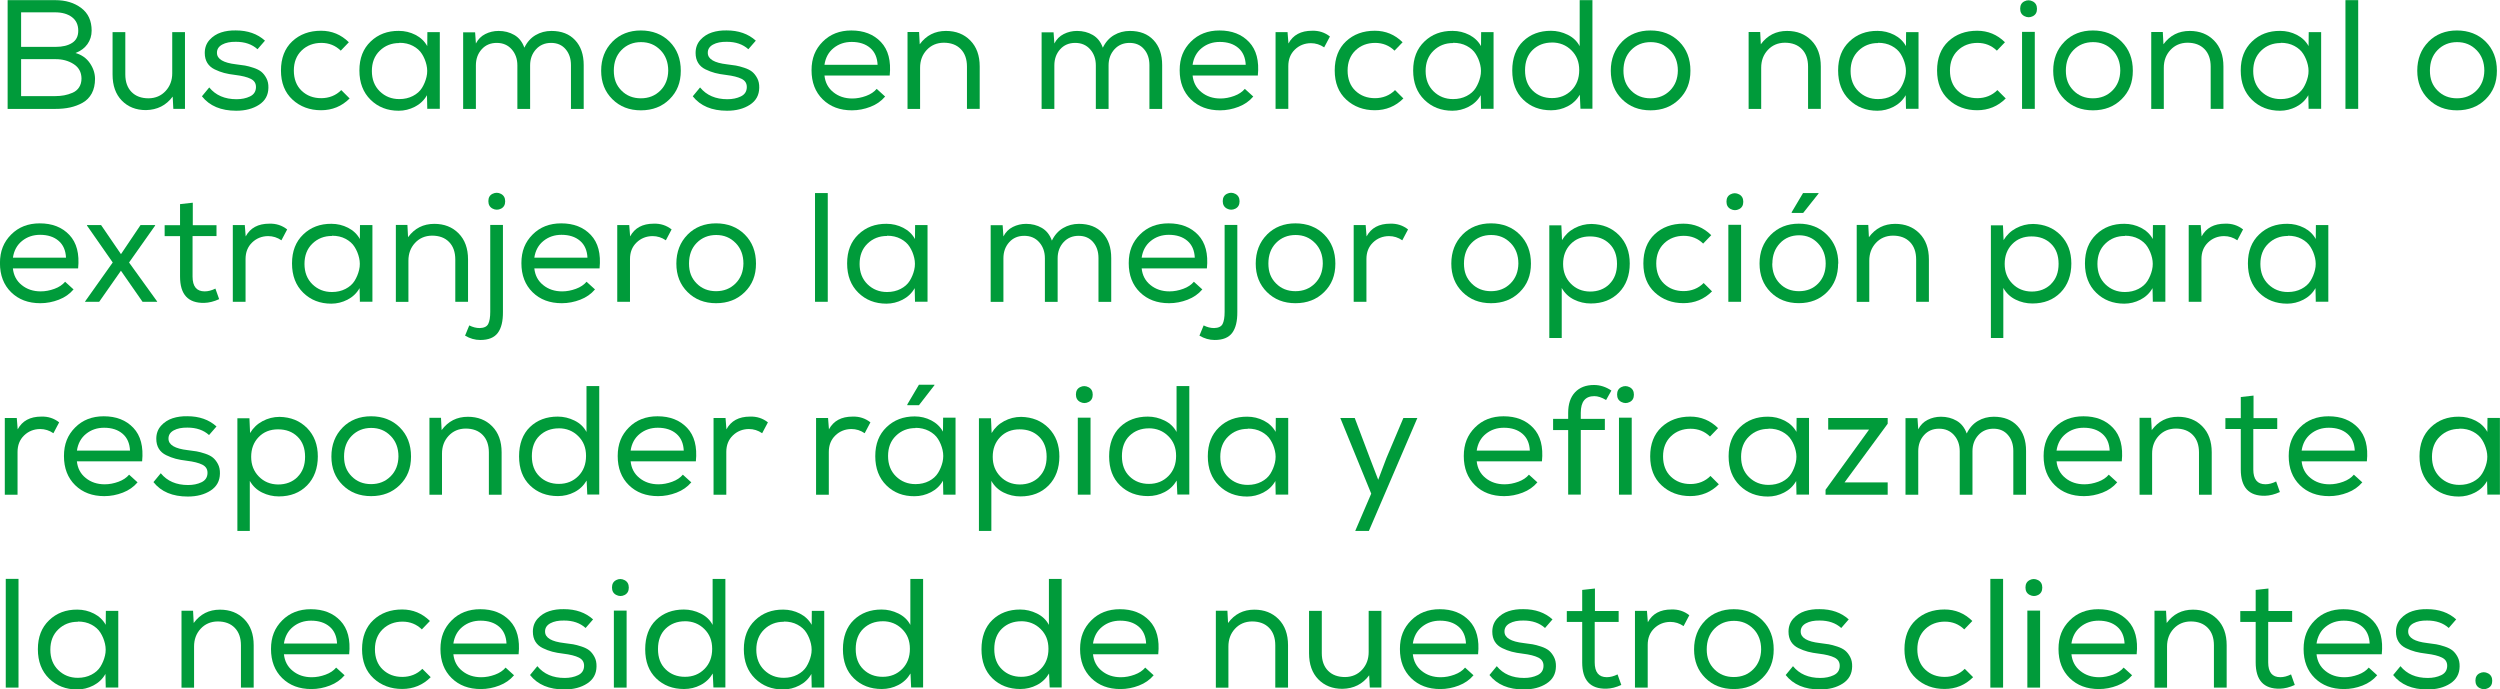 <?xml version="1.0" encoding="UTF-8"?>
<svg id="Capa_2" data-name="Capa 2" xmlns="http://www.w3.org/2000/svg" viewBox="0 0 547.23 150.92">
  <defs>
    <style>
      .cls-1 {
        fill: #009b3a;
        stroke-width: 0px;
      }
    </style>
  </defs>
  <g id="Capa_1-2" data-name="Capa 1">
    <g>
      <path class="cls-1" d="m12.07.03c2.29,0,4.19.57,5.71,1.72,1.52,1.14,2.28,2.79,2.28,4.95,0,1.11-.31,2.1-.92,2.96-.61.86-1.48,1.51-2.62,1.94,1.36.39,2.41,1.13,3.16,2.23.75,1.1,1.12,2.25,1.12,3.45s-.24,2.28-.71,3.16c-.48.88-1.14,1.56-1.99,2.04-.85.48-1.77.82-2.75,1.04-.99.22-2.08.32-3.28.32H1.67V.03h10.4Zm-7.45,10.23h7.58c1.5,0,2.69-.29,3.59-.87.9-.58,1.34-1.47,1.34-2.67,0-1.29-.46-2.28-1.39-2.98-.93-.69-2.15-1.04-3.67-1.04h-7.45v7.55Zm0,10.78h7.45c.7,0,1.36-.06,1.97-.17.61-.11,1.22-.3,1.83-.56s1.09-.66,1.44-1.19c.35-.53.53-1.18.53-1.95-.02-1.38-.6-2.43-1.73-3.15s-2.44-1.07-3.91-1.07h-7.58v8.09Z"/>
      <path class="cls-1" d="m37.94,23.83l-.14-2.69c-1.43,1.93-3.38,2.91-5.85,2.96-2.18,0-3.94-.7-5.29-2.09s-2.02-3.29-2.02-5.69V7.04h2.79v9.25c0,1.63.45,2.91,1.36,3.84s2.15,1.39,3.74,1.39c1.52-.02,2.76-.56,3.72-1.6.96-1.04,1.45-2.33,1.45-3.88V7.04h2.79v16.79h-2.58.03Z"/>
      <path class="cls-1" d="m56.37,10.78c-1.2-1.09-2.78-1.63-4.73-1.63-1.22-.02-2.23.18-3.01.61-.78.43-1.16,1.04-1.14,1.84.02,1.34,1.42,2.16,4.18,2.48.79.09,1.45.18,1.96.27.51.09,1.13.25,1.85.49.73.24,1.3.53,1.72.87.42.34.79.81,1.11,1.41s.46,1.3.44,2.09c-.02,1.61-.7,2.85-2.04,3.72-1.34.87-3,1.31-5,1.31-3.33,0-5.84-1.05-7.51-3.16l1.6-1.94c1.41,1.72,3.4,2.58,5.98,2.58,1.11,0,2.09-.2,2.94-.61s1.29-1.08,1.31-2.01c.02-.84-.36-1.45-1.14-1.84s-1.91-.67-3.38-.85c-.95-.11-1.77-.26-2.45-.44-.68-.18-1.37-.44-2.07-.78-.7-.34-1.24-.81-1.61-1.41s-.56-1.33-.56-2.19c0-1.13.35-2.08,1.05-2.86.7-.77,1.55-1.31,2.53-1.63s2.06-.46,3.21-.44c2.61,0,4.74.75,6.39,2.24l-1.6,1.84-.03.03Z"/>
      <path class="cls-1" d="m76.53,21.55c-1.72,1.72-3.81,2.58-6.26,2.58s-4.58-.78-6.25-2.33c-1.68-1.55-2.52-3.68-2.52-6.37s.83-4.85,2.48-6.39,3.75-2.31,6.29-2.31c2.36,0,4.39.84,6.09,2.52l-1.77,1.84c-1.16-1.13-2.57-1.7-4.25-1.7s-3.16.55-4.3,1.65-1.72,2.57-1.72,4.4.57,3.36,1.72,4.44c1.14,1.08,2.57,1.61,4.27,1.61s3.23-.59,4.39-1.77l1.87,1.87-.03-.03Z"/>
      <path class="cls-1" d="m93.53,23.9l-.07-3.06c-.63,1.11-1.52,1.95-2.65,2.53-1.13.58-2.31.87-3.54.87-2.47,0-4.52-.8-6.15-2.4s-2.45-3.73-2.45-6.41.82-4.77,2.46-6.34c1.64-1.58,3.7-2.35,6.17-2.33,1.29,0,2.5.29,3.64.87,1.13.58,1.99,1.4,2.58,2.46l.03-3.06h2.72v16.79h-2.69l-.07.07Zm-6.12-14.48c-1.7,0-3.13.56-4.28,1.68-1.16,1.12-1.73,2.6-1.73,4.44s.58,3.32,1.73,4.45c1.16,1.13,2.58,1.7,4.28,1.7,1.11,0,2.1-.23,2.97-.68.87-.45,1.54-1.04,1.99-1.77.45-.73.78-1.52.99-2.4s.2-1.75,0-2.62-.53-1.67-.99-2.4c-.45-.73-1.11-1.31-1.97-1.77s-1.85-.68-2.96-.68l-.03.03Z"/>
      <path class="cls-1" d="m101.42,7.07h2.58l.17,2.45c.48-.93,1.16-1.62,2.06-2.07.89-.45,1.86-.68,2.91-.68,1.27,0,2.41.29,3.43.88,1.02.59,1.76,1.52,2.21,2.79.59-1.22,1.41-2.14,2.45-2.75,1.04-.61,2.2-.92,3.47-.92,2.2,0,3.93.67,5.18,2.01,1.26,1.34,1.89,3.16,1.89,5.47v9.59h-2.79v-9.59c0-1.41-.39-2.57-1.17-3.48-.78-.92-1.84-1.38-3.18-1.38s-2.46.47-3.31,1.41c-.85.94-1.28,2.11-1.28,3.52v9.52h-2.79v-9.52c0-1.41-.41-2.58-1.24-3.52s-1.92-1.41-3.28-1.41-2.46.47-3.3,1.41c-.84.94-1.26,2.11-1.26,3.52v9.52h-2.79V7.04l.03.03Z"/>
      <path class="cls-1" d="m134.04,9.13c1.64-1.64,3.72-2.46,6.24-2.46s4.66.82,6.29,2.45,2.45,3.75,2.45,6.36-.82,4.62-2.46,6.24c-1.64,1.62-3.73,2.43-6.27,2.43s-4.6-.81-6.24-2.43c-1.64-1.62-2.46-3.7-2.46-6.24s.82-4.7,2.46-6.34Zm10.52,1.84c-1.13-1.17-2.55-1.75-4.25-1.75s-3.14.58-4.27,1.73-1.68,2.66-1.68,4.52.55,3.22,1.67,4.35c1.11,1.13,2.53,1.7,4.25,1.7s3.14-.57,4.27-1.7,1.69-2.58,1.72-4.35c0-1.84-.57-3.34-1.7-4.5Z"/>
      <path class="cls-1" d="m163.81,10.78c-1.2-1.09-2.78-1.63-4.73-1.63-1.22-.02-2.23.18-3.01.61-.78.43-1.16,1.04-1.14,1.84.02,1.34,1.42,2.16,4.18,2.48.79.09,1.45.18,1.96.27.51.09,1.13.25,1.85.49.73.24,1.3.53,1.72.87.42.34.79.81,1.11,1.41s.46,1.3.44,2.09c-.02,1.61-.7,2.85-2.04,3.72-1.34.87-3,1.31-5,1.31-3.33,0-5.84-1.05-7.51-3.16l1.6-1.94c1.41,1.72,3.4,2.58,5.98,2.58,1.11,0,2.09-.2,2.94-.61s1.29-1.08,1.31-2.01c.02-.84-.36-1.45-1.14-1.84s-1.91-.67-3.38-.85c-.95-.11-1.77-.26-2.45-.44-.68-.18-1.37-.44-2.07-.78-.7-.34-1.24-.81-1.61-1.41s-.56-1.33-.56-2.19c0-1.13.35-2.08,1.05-2.86.7-.77,1.55-1.31,2.53-1.63s2.06-.46,3.21-.44c2.61,0,4.74.75,6.39,2.24l-1.6,1.84-.03.03Z"/>
      <path class="cls-1" d="m193.73,21.15c-.82.97-1.88,1.72-3.2,2.23s-2.66.77-4.05.77c-2.63,0-4.76-.8-6.39-2.4s-2.45-3.72-2.45-6.37.82-4.62,2.45-6.26,3.72-2.45,6.26-2.45c2.72,0,4.88.84,6.48,2.53,1.6,1.69,2.24,4.13,1.92,7.33h-14.28c.16,1.52.8,2.74,1.94,3.65,1.13.92,2.52,1.38,4.15,1.38,1,0,2-.19,3.01-.56,1.01-.37,1.78-.89,2.33-1.55l1.87,1.7h-.03Zm-1.63-6.94c-.07-1.61-.61-2.85-1.63-3.72s-2.37-1.31-4.05-1.31c-1.52,0-2.83.44-3.94,1.33s-1.78,2.11-2.01,3.67h11.63v.03Z"/>
      <path class="cls-1" d="m198.63,7h2.55l.14,2.69c1.43-1.95,3.34-2.92,5.75-2.92,2.18,0,3.95.7,5.32,2.09,1.37,1.39,2.06,3.29,2.06,5.69v9.28h-2.79v-9.25c0-1.63-.45-2.91-1.36-3.84-.91-.93-2.15-1.39-3.74-1.39-1.52.02-2.76.56-3.72,1.6-.96,1.04-1.44,2.33-1.44,3.88v9.01h-2.75V7Z"/>
      <path class="cls-1" d="m228.04,7.07h2.58l.17,2.45c.48-.93,1.16-1.62,2.06-2.07.89-.45,1.86-.68,2.91-.68,1.27,0,2.41.29,3.43.88,1.02.59,1.76,1.52,2.21,2.79.59-1.22,1.41-2.14,2.45-2.75,1.04-.61,2.2-.92,3.47-.92,2.2,0,3.93.67,5.18,2.01,1.26,1.34,1.89,3.16,1.89,5.47v9.59h-2.79v-9.59c0-1.41-.39-2.57-1.17-3.48-.78-.92-1.84-1.38-3.18-1.38s-2.46.47-3.31,1.41c-.85.94-1.28,2.11-1.28,3.52v9.52h-2.79v-9.52c0-1.41-.41-2.58-1.24-3.52s-1.92-1.41-3.28-1.41-2.46.47-3.3,1.41c-.84.94-1.26,2.11-1.26,3.52v9.52h-2.79V7.04l.03.03Z"/>
      <path class="cls-1" d="m274.31,21.15c-.82.97-1.88,1.72-3.2,2.23s-2.66.77-4.05.77c-2.63,0-4.76-.8-6.39-2.4s-2.45-3.72-2.45-6.37.82-4.62,2.45-6.26,3.72-2.45,6.26-2.45c2.72,0,4.88.84,6.48,2.53,1.6,1.69,2.24,4.13,1.92,7.33h-14.28c.16,1.52.8,2.74,1.94,3.65,1.13.92,2.52,1.38,4.15,1.38,1,0,2-.19,3.01-.56,1.01-.37,1.78-.89,2.33-1.55l1.87,1.7h-.03Zm-1.63-6.94c-.07-1.61-.61-2.85-1.63-3.72s-2.37-1.31-4.05-1.31c-1.52,0-2.83.44-3.94,1.33s-1.78,2.11-2.01,3.67h11.63v.03Z"/>
      <path class="cls-1" d="m281.83,7l.2,2.52c1-1.86,2.72-2.79,5.17-2.79,1.47-.05,2.78.37,3.91,1.26l-1.26,2.38c-.88-.61-1.86-.92-2.92-.92-1.38.02-2.55.49-3.5,1.41-.95.92-1.43,2.12-1.43,3.62v9.35h-2.79V7.04h2.58l.03-.03Z"/>
      <path class="cls-1" d="m307.19,21.55c-1.72,1.72-3.81,2.58-6.26,2.58s-4.58-.78-6.25-2.33c-1.68-1.55-2.52-3.68-2.52-6.37s.83-4.85,2.48-6.39,3.75-2.31,6.29-2.31c2.36,0,4.39.84,6.09,2.52l-1.77,1.84c-1.16-1.13-2.57-1.7-4.25-1.7s-3.16.55-4.3,1.65-1.72,2.57-1.72,4.4.57,3.36,1.72,4.44c1.14,1.08,2.57,1.61,4.27,1.61s3.23-.59,4.39-1.77l1.87,1.87-.03-.03Z"/>
      <path class="cls-1" d="m324.19,23.9l-.07-3.06c-.63,1.11-1.52,1.95-2.65,2.53-1.13.58-2.31.87-3.54.87-2.47,0-4.52-.8-6.15-2.4s-2.45-3.73-2.45-6.41.82-4.77,2.46-6.34c1.64-1.58,3.7-2.35,6.17-2.33,1.29,0,2.5.29,3.64.87,1.13.58,1.99,1.4,2.58,2.46l.03-3.06h2.72v16.79h-2.69l-.07.07Zm-6.12-14.48c-1.7,0-3.13.56-4.28,1.68-1.16,1.12-1.73,2.6-1.73,4.44s.58,3.32,1.73,4.45c1.16,1.13,2.58,1.7,4.28,1.7,1.11,0,2.1-.23,2.97-.68.87-.45,1.54-1.04,1.99-1.77.45-.73.78-1.52.99-2.4s.2-1.75,0-2.62-.53-1.67-.99-2.4c-.45-.73-1.11-1.31-1.97-1.77s-1.85-.68-2.96-.68l-.03.03Z"/>
      <path class="cls-1" d="m348.57,0v23.8h-2.62l-.14-3.06c-.66,1.11-1.55,1.96-2.67,2.53-1.12.58-2.33.87-3.62.87-2.47,0-4.5-.78-6.1-2.33-1.6-1.55-2.4-3.68-2.4-6.37s.79-4.88,2.38-6.41c1.59-1.53,3.62-2.29,6.09-2.29,1.27,0,2.49.29,3.67.87,1.18.58,2.05,1.41,2.62,2.5V.03h2.75l.03-.03Zm-8.84,9.31c-1.7,0-3.11.54-4.23,1.61-1.12,1.08-1.68,2.57-1.68,4.47s.56,3.37,1.68,4.45c1.12,1.09,2.53,1.63,4.23,1.63s3.12-.57,4.25-1.7c1.13-1.13,1.7-2.61,1.7-4.42s-.57-3.22-1.72-4.35c-1.14-1.13-2.57-1.7-4.27-1.7h.03Z"/>
      <path class="cls-1" d="m355.04,9.13c1.64-1.64,3.72-2.46,6.24-2.46s4.66.82,6.29,2.45,2.45,3.75,2.45,6.36-.82,4.62-2.46,6.24c-1.64,1.62-3.73,2.43-6.27,2.43s-4.6-.81-6.24-2.43c-1.64-1.62-2.46-3.7-2.46-6.24s.82-4.7,2.46-6.34Zm10.52,1.84c-1.13-1.17-2.55-1.75-4.25-1.75s-3.14.58-4.27,1.73-1.68,2.66-1.68,4.52.55,3.22,1.67,4.35c1.11,1.13,2.53,1.7,4.25,1.7s3.14-.57,4.27-1.7,1.69-2.58,1.72-4.35c0-1.84-.57-3.34-1.7-4.5Z"/>
      <path class="cls-1" d="m382.74,7h2.55l.14,2.69c1.43-1.95,3.34-2.92,5.75-2.92,2.18,0,3.95.7,5.32,2.09,1.37,1.39,2.06,3.29,2.06,5.69v9.28h-2.79v-9.25c0-1.63-.45-2.91-1.36-3.84-.91-.93-2.15-1.39-3.74-1.39-1.52.02-2.76.56-3.72,1.6-.96,1.04-1.44,2.33-1.44,3.88v9.01h-2.75V7Z"/>
      <path class="cls-1" d="m417.21,23.9l-.07-3.06c-.63,1.11-1.52,1.95-2.65,2.53-1.13.58-2.31.87-3.54.87-2.47,0-4.52-.8-6.15-2.4s-2.45-3.73-2.45-6.41.82-4.77,2.46-6.34c1.64-1.58,3.7-2.35,6.17-2.33,1.29,0,2.5.29,3.64.87,1.13.58,1.99,1.4,2.58,2.46l.03-3.06h2.72v16.79h-2.69l-.07.07Zm-6.12-14.48c-1.7,0-3.13.56-4.28,1.68-1.16,1.12-1.73,2.6-1.73,4.44s.58,3.32,1.73,4.45c1.16,1.13,2.58,1.7,4.28,1.7,1.11,0,2.1-.23,2.97-.68.87-.45,1.54-1.04,1.99-1.77.45-.73.78-1.52.99-2.4s.2-1.75,0-2.62-.53-1.67-.99-2.4c-.45-.73-1.11-1.31-1.97-1.77s-1.85-.68-2.96-.68l-.03.03Z"/>
      <path class="cls-1" d="m439.04,21.55c-1.72,1.72-3.81,2.58-6.26,2.58s-4.58-.78-6.25-2.33c-1.68-1.55-2.52-3.68-2.52-6.37s.83-4.85,2.48-6.39,3.75-2.31,6.29-2.31c2.36,0,4.39.84,6.09,2.52l-1.77,1.84c-1.16-1.13-2.57-1.7-4.25-1.7s-3.16.55-4.3,1.65-1.72,2.57-1.72,4.4.57,3.36,1.72,4.44c1.14,1.08,2.57,1.61,4.27,1.61s3.23-.59,4.39-1.77l1.87,1.87-.03-.03Z"/>
      <path class="cls-1" d="m443.12.29c.61-.31,1.22-.3,1.84.02.61.32.92.86.92,1.63s-.31,1.31-.92,1.61c-.61.31-1.22.3-1.84-.02s-.92-.86-.92-1.63.31-1.31.92-1.61Zm-.51,23.54h2.79V6.97h-2.79v16.86Z"/>
      <path class="cls-1" d="m451.88,9.13c1.64-1.64,3.72-2.46,6.24-2.46s4.66.82,6.29,2.45,2.45,3.75,2.45,6.36-.82,4.62-2.46,6.24c-1.64,1.62-3.73,2.43-6.27,2.43s-4.6-.81-6.24-2.43c-1.64-1.62-2.46-3.7-2.46-6.24s.82-4.7,2.46-6.34Zm10.52,1.84c-1.13-1.17-2.55-1.75-4.25-1.75s-3.14.58-4.27,1.73-1.68,2.66-1.68,4.52.55,3.22,1.67,4.35c1.11,1.13,2.53,1.7,4.25,1.7s3.14-.57,4.27-1.7,1.69-2.58,1.72-4.35c0-1.84-.57-3.34-1.7-4.5Z"/>
      <path class="cls-1" d="m470.87,7h2.55l.14,2.69c1.43-1.95,3.34-2.92,5.75-2.92,2.18,0,3.95.7,5.32,2.09,1.37,1.39,2.06,3.29,2.06,5.69v9.28h-2.79v-9.25c0-1.63-.45-2.91-1.36-3.84-.91-.93-2.15-1.39-3.74-1.39-1.52.02-2.76.56-3.72,1.6-.96,1.04-1.44,2.33-1.44,3.88v9.01h-2.75V7Z"/>
      <path class="cls-1" d="m505.34,23.9l-.07-3.06c-.63,1.11-1.52,1.95-2.65,2.53-1.13.58-2.31.87-3.54.87-2.47,0-4.52-.8-6.15-2.4s-2.45-3.73-2.45-6.41.82-4.77,2.46-6.34c1.64-1.58,3.7-2.35,6.17-2.33,1.29,0,2.5.29,3.64.87,1.13.58,1.99,1.4,2.58,2.46l.03-3.06h2.72v16.79h-2.69l-.07.07Zm-6.12-14.48c-1.7,0-3.13.56-4.28,1.68-1.16,1.12-1.73,2.6-1.73,4.44s.58,3.32,1.73,4.45c1.16,1.13,2.58,1.7,4.28,1.7,1.11,0,2.1-.23,2.97-.68.87-.45,1.54-1.04,1.99-1.77.45-.73.78-1.52.99-2.4s.2-1.75,0-2.62-.53-1.67-.99-2.4c-.45-.73-1.11-1.31-1.97-1.77s-1.85-.68-2.96-.68l-.03.03Z"/>
      <path class="cls-1" d="m516.19,23.83h-2.79V.03h2.79v23.8Z"/>
      <path class="cls-1" d="m531.57,9.13c1.64-1.64,3.72-2.46,6.24-2.46s4.66.82,6.29,2.45,2.45,3.75,2.45,6.36-.82,4.62-2.46,6.24c-1.64,1.62-3.73,2.43-6.27,2.43s-4.6-.81-6.24-2.43c-1.64-1.62-2.46-3.7-2.46-6.24s.82-4.7,2.46-6.34Zm10.52,1.84c-1.13-1.17-2.55-1.75-4.25-1.75s-3.14.58-4.27,1.73-1.68,2.66-1.68,4.52.55,3.22,1.67,4.35c1.11,1.13,2.53,1.7,4.25,1.7s3.14-.57,4.27-1.7,1.69-2.58,1.72-4.35c0-1.84-.57-3.34-1.7-4.5Z"/>
      <path class="cls-1" d="m16.08,63.37c-.82.97-1.88,1.72-3.2,2.23s-2.66.77-4.05.77c-2.63,0-4.76-.8-6.39-2.4s-2.45-3.72-2.45-6.37.82-4.62,2.45-6.26,3.72-2.45,6.26-2.45c2.72,0,4.88.84,6.48,2.53s2.24,4.13,1.92,7.33H2.82c.16,1.52.8,2.74,1.94,3.65,1.13.92,2.52,1.38,4.15,1.38,1,0,2-.19,3.01-.56,1.01-.37,1.78-.89,2.33-1.55l1.87,1.7h-.03Zm-1.63-6.94c-.07-1.61-.61-2.85-1.63-3.72s-2.37-1.31-4.04-1.31c-1.52,0-2.83.44-3.94,1.33s-1.78,2.11-2.01,3.67h11.63v.03Z"/>
      <path class="cls-1" d="m24.68,57.46l-5.64-8.09v-.1h3.09l4.35,6.36,4.28-6.36h3.2v.1l-5.71,8.09,6.15,8.53v.07h-3.2l-4.73-6.8-4.76,6.8h-3.09v-.07l6.05-8.53Z"/>
      <path class="cls-1" d="m42.19,49.3h5.2v2.38h-5.24v8.87c0,2.15.88,3.23,2.65,3.23.75,0,1.53-.2,2.35-.61l.82,2.31c-1.13.52-2.22.79-3.26.82-3.54.07-5.3-1.85-5.3-5.75v-8.87h-3.37v-2.38h3.37v-4.62l2.79-.31v4.93Z"/>
      <path class="cls-1" d="m53.58,49.23l.2,2.52c1-1.86,2.72-2.79,5.17-2.79,1.47-.05,2.78.37,3.91,1.26l-1.26,2.38c-.88-.61-1.86-.92-2.92-.92-1.38.02-2.55.49-3.5,1.41-.95.92-1.43,2.12-1.43,3.62v9.35h-2.79v-16.79h2.58l.03-.03Z"/>
      <path class="cls-1" d="m78.78,66.13l-.07-3.06c-.63,1.11-1.52,1.95-2.65,2.53-1.13.58-2.31.87-3.54.87-2.47,0-4.52-.8-6.15-2.4s-2.45-3.73-2.45-6.41.82-4.77,2.46-6.34c1.64-1.58,3.7-2.35,6.17-2.33,1.29,0,2.5.29,3.64.87,1.13.58,1.99,1.4,2.58,2.46l.03-3.06h2.72v16.79h-2.69l-.07.07Zm-6.12-14.48c-1.7,0-3.13.56-4.28,1.68-1.16,1.12-1.73,2.6-1.73,4.44s.58,3.32,1.73,4.45c1.16,1.13,2.58,1.7,4.28,1.7,1.11,0,2.1-.23,2.97-.68.87-.45,1.54-1.04,1.99-1.77.45-.73.78-1.52.99-2.4s.2-1.75,0-2.62-.53-1.67-.99-2.4c-.45-.73-1.11-1.31-1.97-1.77s-1.85-.68-2.96-.68l-.03.03Z"/>
      <path class="cls-1" d="m86.63,49.23h2.55l.14,2.69c1.43-1.95,3.34-2.92,5.75-2.92,2.18,0,3.95.7,5.32,2.09,1.37,1.39,2.06,3.29,2.06,5.69v9.28h-2.79v-9.25c0-1.63-.45-2.91-1.36-3.84-.91-.93-2.15-1.39-3.74-1.39-1.52.02-2.76.56-3.72,1.6-.96,1.04-1.44,2.33-1.44,3.88v9.01h-2.75v-16.83Z"/>
      <path class="cls-1" d="m107.34,49.23h2.75v19.04c.02,2.02-.35,3.55-1.12,4.59s-2.05,1.56-3.84,1.56c-1.16,0-2.27-.32-3.33-.95l.92-2.24c.77.39,1.53.58,2.28.58.95-.02,1.58-.32,1.87-.9.29-.58.44-1.46.44-2.63v-19.04h.03Zm-.44-5.2c0,.77.31,1.31.92,1.63.61.32,1.22.32,1.84.02.61-.31.92-.84.92-1.61s-.31-1.31-.92-1.63c-.61-.32-1.22-.32-1.84-.02s-.92.84-.92,1.61Z"/>
      <path class="cls-1" d="m130.22,63.37c-.82.97-1.88,1.72-3.2,2.23s-2.66.77-4.05.77c-2.63,0-4.76-.8-6.39-2.4s-2.45-3.72-2.45-6.37.82-4.62,2.45-6.26,3.72-2.45,6.26-2.45c2.72,0,4.88.84,6.48,2.53,1.6,1.69,2.24,4.13,1.92,7.33h-14.28c.16,1.52.8,2.74,1.94,3.65,1.13.92,2.52,1.38,4.15,1.38,1,0,2-.19,3.01-.56,1.01-.37,1.78-.89,2.33-1.55l1.87,1.7h-.03Zm-1.63-6.94c-.07-1.61-.61-2.85-1.63-3.72s-2.37-1.31-4.05-1.31c-1.52,0-2.83.44-3.94,1.33s-1.78,2.11-2.01,3.67h11.63v.03Z"/>
      <path class="cls-1" d="m137.73,49.23l.2,2.52c1-1.86,2.72-2.79,5.17-2.79,1.47-.05,2.78.37,3.91,1.26l-1.26,2.38c-.88-.61-1.86-.92-2.92-.92-1.38.02-2.55.49-3.5,1.41-.95.92-1.43,2.12-1.43,3.62v9.35h-2.79v-16.79h2.58l.03-.03Z"/>
      <path class="cls-1" d="m150.5,51.35c1.64-1.64,3.72-2.46,6.24-2.46s4.66.82,6.29,2.45,2.45,3.75,2.45,6.36-.82,4.62-2.46,6.24c-1.64,1.62-3.73,2.43-6.27,2.43s-4.6-.81-6.24-2.43c-1.64-1.62-2.46-3.7-2.46-6.24s.82-4.7,2.46-6.34Zm10.52,1.84c-1.13-1.17-2.55-1.75-4.25-1.75s-3.14.58-4.27,1.73-1.68,2.66-1.68,4.52.55,3.22,1.67,4.35c1.11,1.13,2.53,1.7,4.25,1.7s3.14-.57,4.27-1.7,1.69-2.58,1.72-4.35c0-1.84-.57-3.34-1.7-4.5Z"/>
      <path class="cls-1" d="m181.19,66.06h-2.79v-23.8h2.79v23.8Z"/>
      <path class="cls-1" d="m200.29,66.13l-.07-3.06c-.63,1.11-1.52,1.95-2.65,2.53-1.13.58-2.31.87-3.54.87-2.47,0-4.52-.8-6.15-2.4s-2.45-3.73-2.45-6.41.82-4.77,2.46-6.34c1.64-1.58,3.7-2.35,6.17-2.33,1.29,0,2.5.29,3.64.87,1.13.58,1.99,1.4,2.58,2.46l.03-3.06h2.72v16.79h-2.69l-.07.07Zm-6.12-14.48c-1.7,0-3.13.56-4.28,1.68-1.16,1.12-1.73,2.6-1.73,4.44s.58,3.32,1.73,4.45c1.16,1.13,2.58,1.7,4.28,1.7,1.11,0,2.1-.23,2.97-.68.87-.45,1.54-1.04,1.99-1.77.45-.73.78-1.52.99-2.4s.2-1.75,0-2.62-.53-1.67-.99-2.4c-.45-.73-1.11-1.31-1.97-1.77s-1.85-.68-2.96-.68l-.03.03Z"/>
      <path class="cls-1" d="m216.89,49.3h2.58l.17,2.45c.48-.93,1.16-1.62,2.06-2.07.89-.45,1.86-.68,2.91-.68,1.27,0,2.41.29,3.43.88,1.02.59,1.76,1.52,2.21,2.79.59-1.22,1.41-2.14,2.45-2.75,1.04-.61,2.2-.92,3.47-.92,2.2,0,3.93.67,5.18,2.01,1.26,1.34,1.89,3.16,1.89,5.47v9.59h-2.79v-9.59c0-1.41-.39-2.57-1.17-3.48-.78-.92-1.84-1.38-3.18-1.38s-2.46.47-3.31,1.41c-.85.94-1.28,2.11-1.28,3.52v9.52h-2.79v-9.52c0-1.41-.41-2.58-1.24-3.52s-1.92-1.41-3.28-1.41-2.46.47-3.3,1.41c-.84.94-1.26,2.11-1.26,3.52v9.52h-2.79v-16.79l.03.03Z"/>
      <path class="cls-1" d="m263.16,63.37c-.82.97-1.88,1.72-3.2,2.23s-2.66.77-4.05.77c-2.63,0-4.76-.8-6.39-2.4s-2.45-3.72-2.45-6.37.82-4.62,2.45-6.26,3.72-2.45,6.26-2.45c2.72,0,4.88.84,6.48,2.53,1.6,1.69,2.24,4.13,1.92,7.33h-14.28c.16,1.52.8,2.74,1.94,3.65,1.13.92,2.52,1.38,4.15,1.38,1,0,2-.19,3.01-.56,1.01-.37,1.78-.89,2.33-1.55l1.87,1.7h-.03Zm-1.63-6.94c-.07-1.61-.61-2.85-1.63-3.72s-2.37-1.31-4.05-1.31c-1.52,0-2.83.44-3.94,1.33s-1.78,2.11-2.01,3.67h11.63v.03Z"/>
      <path class="cls-1" d="m268.09,49.23h2.75v19.04c.02,2.02-.35,3.55-1.12,4.59s-2.05,1.56-3.84,1.56c-1.16,0-2.27-.32-3.33-.95l.92-2.24c.77.39,1.53.58,2.28.58.95-.02,1.58-.32,1.87-.9.29-.58.44-1.46.44-2.63v-19.04h.03Zm-.44-5.2c0,.77.31,1.31.92,1.63s1.22.32,1.84.02c.61-.31.92-.84.92-1.61s-.31-1.31-.92-1.63c-.61-.32-1.22-.32-1.84-.02-.61.31-.92.84-.92,1.61Z"/>
      <path class="cls-1" d="m277.32,51.35c1.64-1.64,3.72-2.46,6.24-2.46s4.66.82,6.29,2.45,2.45,3.75,2.45,6.36-.82,4.62-2.46,6.24c-1.64,1.62-3.73,2.43-6.27,2.43s-4.6-.81-6.24-2.43c-1.64-1.62-2.46-3.7-2.46-6.24s.82-4.7,2.46-6.34Zm10.52,1.84c-1.13-1.17-2.55-1.75-4.25-1.75s-3.14.58-4.27,1.73-1.68,2.66-1.68,4.52.55,3.22,1.67,4.35c1.11,1.13,2.53,1.7,4.25,1.7s3.14-.57,4.27-1.7,1.69-2.58,1.72-4.35c0-1.84-.57-3.34-1.7-4.5Z"/>
      <path class="cls-1" d="m298.93,49.23l.2,2.52c1-1.86,2.72-2.79,5.17-2.79,1.47-.05,2.78.37,3.91,1.26l-1.26,2.38c-.88-.61-1.86-.92-2.92-.92-1.38.02-2.55.49-3.5,1.41-.95.92-1.43,2.12-1.43,3.62v9.35h-2.79v-16.79h2.58l.03-.03Z"/>
      <path class="cls-1" d="m320.13,51.35c1.64-1.64,3.72-2.46,6.24-2.46s4.66.82,6.29,2.45,2.45,3.75,2.45,6.36-.82,4.62-2.46,6.24c-1.64,1.62-3.73,2.43-6.27,2.43s-4.6-.81-6.24-2.43c-1.64-1.62-2.46-3.7-2.46-6.24s.82-4.7,2.46-6.34Zm10.52,1.84c-1.13-1.17-2.55-1.75-4.25-1.75s-3.14.58-4.27,1.73-1.68,2.66-1.68,4.52.55,3.22,1.67,4.35c1.11,1.13,2.53,1.7,4.25,1.7s3.14-.57,4.27-1.7,1.69-2.58,1.72-4.35c0-1.84-.57-3.34-1.7-4.5Z"/>
      <path class="cls-1" d="m339.12,49.33h2.65l.14,3.23c.66-1.11,1.56-1.98,2.72-2.6,1.16-.62,2.4-.94,3.74-.94,2.45.05,4.45.86,6.02,2.45,1.56,1.59,2.35,3.66,2.35,6.22s-.79,4.74-2.36,6.34c-1.58,1.6-3.63,2.4-6.17,2.4-1.29,0-2.52-.28-3.67-.85-1.16-.57-2.05-1.42-2.69-2.55v10.95h-2.72v-24.65Zm13.16,12.85c1.11-1.09,1.67-2.56,1.67-4.42s-.55-3.33-1.65-4.4c-1.1-1.08-2.52-1.61-4.27-1.61s-3.16.57-4.25,1.7-1.63,2.57-1.63,4.32.56,3.16,1.67,4.3,2.52,1.73,4.22,1.75c1.72,0,3.14-.54,4.25-1.63Z"/>
      <path class="cls-1" d="m374.75,63.78c-1.72,1.72-3.81,2.58-6.26,2.58s-4.58-.78-6.25-2.33c-1.68-1.55-2.52-3.68-2.52-6.37s.83-4.85,2.48-6.39,3.75-2.31,6.29-2.31c2.36,0,4.39.84,6.09,2.52l-1.77,1.84c-1.16-1.13-2.57-1.7-4.25-1.7s-3.16.55-4.3,1.65-1.72,2.57-1.72,4.4.57,3.36,1.72,4.44c1.14,1.08,2.57,1.61,4.27,1.61s3.23-.59,4.39-1.77l1.87,1.87-.03-.03Z"/>
      <path class="cls-1" d="m378.83,42.52c.61-.31,1.22-.3,1.84.02.61.32.92.86.92,1.63s-.31,1.31-.92,1.61c-.61.31-1.22.3-1.84-.02s-.92-.86-.92-1.63.31-1.31.92-1.61Zm-.51,23.54h2.79v-16.86h-2.79v16.86Z"/>
      <path class="cls-1" d="m402.35,57.69c0,2.54-.8,4.62-2.41,6.24-1.61,1.62-3.67,2.43-6.19,2.43s-4.58-.81-6.19-2.43c-1.61-1.62-2.41-3.7-2.41-6.24s.81-4.63,2.43-6.27c1.62-1.64,3.68-2.46,6.17-2.46s4.56.82,6.19,2.46c1.63,1.64,2.45,3.73,2.45,6.27h-.03Zm-14.42,0c0,1.77.54,3.22,1.63,4.35s2.49,1.7,4.22,1.7,3.13-.57,4.22-1.7,1.63-2.58,1.63-4.35-.56-3.24-1.67-4.42-2.49-1.77-4.15-1.77-3.1.58-4.2,1.75c-1.1,1.17-1.65,2.65-1.65,4.44h-.03Zm4.25-11.08h2.52l3.37-4.25v-.1h-3.4l-2.48,4.18v.17Z"/>
      <path class="cls-1" d="m406.4,49.23h2.55l.14,2.69c1.43-1.95,3.34-2.92,5.75-2.92,2.18,0,3.95.7,5.32,2.09,1.37,1.39,2.06,3.29,2.06,5.69v9.28h-2.79v-9.25c0-1.63-.45-2.91-1.36-3.84-.91-.93-2.15-1.39-3.74-1.39-1.52.02-2.76.56-3.72,1.6-.96,1.04-1.44,2.33-1.44,3.88v9.01h-2.75v-16.83Z"/>
      <path class="cls-1" d="m435.78,49.33h2.65l.14,3.23c.66-1.11,1.56-1.98,2.72-2.6,1.16-.62,2.4-.94,3.74-.94,2.45.05,4.45.86,6.02,2.45,1.56,1.59,2.35,3.66,2.35,6.22s-.79,4.74-2.36,6.34c-1.58,1.6-3.63,2.4-6.17,2.4-1.29,0-2.52-.28-3.67-.85-1.16-.57-2.05-1.42-2.69-2.55v10.95h-2.72v-24.65Zm13.16,12.85c1.11-1.09,1.67-2.56,1.67-4.42s-.55-3.33-1.65-4.4c-1.1-1.08-2.52-1.61-4.27-1.61s-3.16.57-4.25,1.7-1.63,2.57-1.63,4.32.56,3.16,1.67,4.3,2.52,1.73,4.22,1.75c1.72,0,3.14-.54,4.25-1.63Z"/>
      <path class="cls-1" d="m471.24,66.13l-.07-3.06c-.63,1.11-1.52,1.95-2.65,2.53-1.13.58-2.31.87-3.54.87-2.47,0-4.52-.8-6.15-2.4s-2.45-3.73-2.45-6.41.82-4.77,2.46-6.34c1.64-1.58,3.7-2.35,6.17-2.33,1.29,0,2.5.29,3.64.87,1.13.58,1.99,1.4,2.58,2.46l.03-3.06h2.72v16.79h-2.69l-.07.07Zm-6.12-14.48c-1.7,0-3.13.56-4.28,1.68-1.16,1.12-1.73,2.6-1.73,4.44s.58,3.32,1.73,4.45c1.16,1.13,2.58,1.7,4.28,1.7,1.11,0,2.1-.23,2.97-.68.87-.45,1.54-1.04,1.99-1.77.45-.73.78-1.52.99-2.4s.2-1.75,0-2.62-.53-1.67-.99-2.4c-.45-.73-1.11-1.31-1.97-1.77s-1.85-.68-2.96-.68l-.03.03Z"/>
      <path class="cls-1" d="m481.71,49.23l.2,2.52c1-1.86,2.72-2.79,5.17-2.79,1.47-.05,2.78.37,3.91,1.26l-1.26,2.38c-.88-.61-1.86-.92-2.92-.92-1.38.02-2.55.49-3.5,1.41-.95.92-1.43,2.12-1.43,3.62v9.35h-2.79v-16.79h2.58l.03-.03Z"/>
      <path class="cls-1" d="m506.91,66.13l-.07-3.06c-.63,1.11-1.52,1.95-2.65,2.53-1.13.58-2.31.87-3.54.87-2.47,0-4.52-.8-6.15-2.4s-2.45-3.73-2.45-6.41.82-4.77,2.46-6.34c1.64-1.58,3.7-2.35,6.17-2.33,1.29,0,2.5.29,3.64.87,1.13.58,1.99,1.4,2.58,2.46l.03-3.06h2.72v16.79h-2.69l-.07.07Zm-6.12-14.48c-1.7,0-3.13.56-4.28,1.68-1.16,1.12-1.73,2.6-1.73,4.44s.58,3.32,1.73,4.45c1.16,1.13,2.58,1.7,4.28,1.7,1.11,0,2.1-.23,2.97-.68.87-.45,1.54-1.04,1.99-1.77.45-.73.78-1.52.99-2.4s.2-1.75,0-2.62-.53-1.67-.99-2.4c-.45-.73-1.11-1.31-1.97-1.77s-1.85-.68-2.96-.68l-.03.03Z"/>
      <path class="cls-1" d="m3.67,91.46l.2,2.52c1-1.86,2.72-2.79,5.17-2.79,1.47-.05,2.78.37,3.91,1.26l-1.26,2.38c-.88-.61-1.86-.92-2.92-.92-1.38.02-2.55.49-3.5,1.41-.95.92-1.43,2.12-1.43,3.62v9.35H1.05v-16.79h2.58l.04-.03Z"/>
      <path class="cls-1" d="m30.09,105.6c-.82.97-1.88,1.72-3.2,2.23s-2.66.77-4.05.77c-2.63,0-4.76-.8-6.39-2.4s-2.45-3.72-2.45-6.37.82-4.62,2.45-6.26,3.72-2.45,6.26-2.45c2.72,0,4.88.84,6.48,2.53,1.6,1.69,2.24,4.13,1.92,7.33h-14.28c.16,1.52.8,2.74,1.94,3.65,1.13.92,2.52,1.38,4.15,1.38,1,0,2-.19,3.01-.56,1.01-.37,1.78-.89,2.33-1.55l1.87,1.7h-.03Zm-1.63-6.94c-.07-1.61-.61-2.85-1.63-3.72s-2.37-1.31-4.04-1.31c-1.52,0-2.83.44-3.94,1.33s-1.78,2.11-2.01,3.67h11.63v.03Z"/>
      <path class="cls-1" d="m45.76,95.23c-1.2-1.09-2.78-1.63-4.73-1.63-1.22-.02-2.23.18-3.01.61-.78.43-1.16,1.04-1.14,1.84.02,1.34,1.42,2.16,4.18,2.48.79.09,1.45.18,1.96.27.51.09,1.13.25,1.85.49.73.24,1.3.53,1.72.87.42.34.79.81,1.11,1.41s.46,1.3.44,2.09c-.02,1.61-.7,2.85-2.04,3.72-1.34.87-3,1.31-5,1.31-3.33,0-5.84-1.05-7.51-3.16l1.6-1.94c1.41,1.72,3.4,2.58,5.98,2.58,1.11,0,2.09-.2,2.94-.61s1.29-1.08,1.31-2.01c.02-.84-.36-1.45-1.14-1.84s-1.91-.67-3.38-.85c-.95-.11-1.77-.26-2.45-.44-.68-.18-1.37-.44-2.07-.78-.7-.34-1.24-.81-1.61-1.41s-.56-1.33-.56-2.19c0-1.13.35-2.08,1.05-2.86.7-.77,1.55-1.31,2.53-1.63s2.06-.46,3.21-.44c2.61,0,4.74.75,6.39,2.24l-1.6,1.84-.03.03Z"/>
      <path class="cls-1" d="m51.95,91.56h2.65l.14,3.23c.66-1.11,1.56-1.98,2.72-2.6,1.16-.62,2.4-.94,3.74-.94,2.45.05,4.45.86,6.02,2.45,1.56,1.59,2.35,3.66,2.35,6.22s-.79,4.74-2.36,6.34c-1.58,1.6-3.63,2.4-6.17,2.4-1.29,0-2.52-.28-3.67-.85-1.16-.57-2.05-1.42-2.69-2.55v10.95h-2.72v-24.65Zm13.16,12.85c1.11-1.09,1.67-2.56,1.67-4.42s-.55-3.33-1.65-4.4c-1.1-1.08-2.52-1.61-4.27-1.61s-3.16.57-4.25,1.7-1.63,2.57-1.63,4.32.56,3.16,1.67,4.3,2.52,1.73,4.22,1.75c1.72,0,3.14-.54,4.25-1.63Z"/>
      <path class="cls-1" d="m74.99,93.58c1.64-1.64,3.72-2.46,6.24-2.46s4.66.82,6.29,2.45,2.45,3.75,2.45,6.36-.82,4.62-2.46,6.24c-1.64,1.62-3.73,2.43-6.27,2.43s-4.6-.81-6.24-2.43c-1.64-1.62-2.46-3.7-2.46-6.24s.82-4.7,2.46-6.34Zm10.52,1.84c-1.13-1.17-2.55-1.75-4.25-1.75s-3.14.58-4.27,1.73-1.68,2.66-1.68,4.52.55,3.22,1.67,4.35c1.11,1.13,2.53,1.7,4.25,1.7s3.14-.57,4.27-1.7,1.69-2.58,1.72-4.35c0-1.84-.57-3.34-1.7-4.5Z"/>
      <path class="cls-1" d="m93.98,91.46h2.55l.14,2.69c1.43-1.95,3.34-2.92,5.75-2.92,2.18,0,3.95.7,5.32,2.09,1.37,1.39,2.06,3.29,2.06,5.69v9.28h-2.79v-9.25c0-1.63-.45-2.91-1.36-3.84-.91-.93-2.15-1.39-3.74-1.39-1.52.02-2.76.56-3.72,1.6-.96,1.04-1.44,2.33-1.44,3.88v9.01h-2.75v-16.83Z"/>
      <path class="cls-1" d="m131.17,84.45v23.8h-2.62l-.14-3.06c-.66,1.11-1.55,1.96-2.67,2.53-1.12.58-2.33.87-3.62.87-2.47,0-4.5-.78-6.1-2.33-1.6-1.55-2.4-3.68-2.4-6.37s.79-4.88,2.38-6.41c1.59-1.53,3.62-2.29,6.09-2.29,1.27,0,2.49.29,3.67.87,1.18.58,2.05,1.41,2.62,2.5v-10.06h2.75l.03-.03Zm-8.84,9.31c-1.7,0-3.11.54-4.23,1.61-1.12,1.08-1.68,2.57-1.68,4.47s.56,3.37,1.68,4.45c1.12,1.09,2.53,1.63,4.23,1.63s3.12-.57,4.25-1.7c1.13-1.13,1.7-2.61,1.7-4.42s-.57-3.22-1.72-4.35c-1.14-1.13-2.57-1.7-4.27-1.7h.03Z"/>
      <path class="cls-1" d="m151.3,105.6c-.82.97-1.88,1.72-3.2,2.23s-2.66.77-4.05.77c-2.63,0-4.76-.8-6.39-2.4s-2.45-3.72-2.45-6.37.82-4.62,2.45-6.26,3.72-2.45,6.26-2.45c2.72,0,4.88.84,6.48,2.53,1.6,1.69,2.24,4.13,1.92,7.33h-14.28c.16,1.52.8,2.74,1.94,3.65,1.13.92,2.52,1.38,4.15,1.38,1,0,2-.19,3.01-.56,1.01-.37,1.78-.89,2.33-1.55l1.87,1.7h-.03Zm-1.63-6.94c-.07-1.61-.61-2.85-1.63-3.72s-2.37-1.31-4.05-1.31c-1.52,0-2.83.44-3.94,1.33s-1.78,2.11-2.01,3.67h11.63v.03Z"/>
      <path class="cls-1" d="m158.81,91.46l.2,2.52c1-1.86,2.72-2.79,5.17-2.79,1.47-.05,2.78.37,3.91,1.26l-1.26,2.38c-.88-.61-1.86-.92-2.92-.92-1.38.02-2.55.49-3.5,1.41-.95.92-1.43,2.12-1.43,3.62v9.35h-2.79v-16.79h2.58l.03-.03Z"/>
      <path class="cls-1" d="m181.25,91.46l.2,2.52c1-1.86,2.72-2.79,5.17-2.79,1.47-.05,2.78.37,3.91,1.26l-1.26,2.38c-.88-.61-1.86-.92-2.92-.92-1.38.02-2.55.49-3.5,1.41-.95.92-1.43,2.12-1.43,3.62v9.35h-2.79v-16.79h2.58l.03-.03Z"/>
      <path class="cls-1" d="m209.17,108.28h-2.69l-.07-3.06c-.63,1.11-1.52,1.95-2.65,2.53-1.13.58-2.32.87-3.57.87-2.47.02-4.52-.76-6.15-2.36-1.63-1.6-2.45-3.73-2.45-6.41s.82-4.77,2.46-6.34c1.64-1.58,3.7-2.36,6.17-2.36,1.29,0,2.5.29,3.62.87,1.12.58,1.98,1.4,2.57,2.46l.03-3.06h2.72v16.86Zm-8.77-14.58c-1.7,0-3.13.56-4.28,1.68-1.16,1.12-1.73,2.6-1.73,4.44s.58,3.32,1.73,4.45c1.16,1.13,2.58,1.7,4.28,1.7,1.11,0,2.1-.23,2.96-.68s1.52-1.04,1.97-1.77c.45-.73.78-1.52.99-2.4.2-.87.2-1.75,0-2.62-.2-.87-.53-1.67-.99-2.4-.45-.73-1.12-1.31-1.99-1.77-.87-.45-1.86-.68-2.97-.68l.03.03Zm-1.8-5.17v.17h2.55l3.4-4.39v-.1h-3.4l-2.55,4.32Z"/>
      <path class="cls-1" d="m214.27,91.56h2.65l.14,3.23c.66-1.11,1.56-1.98,2.72-2.6,1.16-.62,2.4-.94,3.74-.94,2.45.05,4.45.86,6.02,2.45,1.56,1.59,2.35,3.66,2.35,6.22s-.79,4.74-2.36,6.34c-1.58,1.6-3.63,2.4-6.17,2.4-1.29,0-2.52-.28-3.67-.85-1.16-.57-2.05-1.42-2.69-2.55v10.95h-2.72v-24.65Zm13.16,12.85c1.11-1.09,1.67-2.56,1.67-4.42s-.55-3.33-1.65-4.4c-1.1-1.08-2.52-1.61-4.27-1.61s-3.16.57-4.25,1.7-1.63,2.57-1.63,4.32.56,3.16,1.67,4.3,2.52,1.73,4.22,1.75c1.72,0,3.14-.54,4.25-1.63Z"/>
      <path class="cls-1" d="m236.43,84.74c.61-.31,1.22-.3,1.84.02.61.32.92.86.92,1.63s-.31,1.31-.92,1.61c-.61.31-1.22.3-1.84-.02-.61-.32-.92-.86-.92-1.63s.31-1.31.92-1.61Zm-.51,23.54h2.79v-16.86h-2.79v16.86Z"/>
      <path class="cls-1" d="m260.33,84.45v23.8h-2.62l-.14-3.06c-.66,1.11-1.55,1.96-2.67,2.53-1.12.58-2.33.87-3.62.87-2.47,0-4.5-.78-6.1-2.33-1.6-1.55-2.4-3.68-2.4-6.37s.79-4.88,2.38-6.41c1.59-1.53,3.62-2.29,6.09-2.29,1.27,0,2.49.29,3.67.87,1.18.58,2.05,1.41,2.62,2.5v-10.06h2.75l.03-.03Zm-8.84,9.31c-1.7,0-3.11.54-4.23,1.61-1.12,1.08-1.68,2.57-1.68,4.47s.56,3.37,1.68,4.45c1.12,1.09,2.53,1.63,4.23,1.63s3.12-.57,4.25-1.7c1.13-1.13,1.7-2.61,1.7-4.42s-.57-3.22-1.72-4.35c-1.14-1.13-2.57-1.7-4.27-1.7h.03Z"/>
      <path class="cls-1" d="m279.24,108.35l-.07-3.06c-.63,1.11-1.52,1.95-2.65,2.53-1.13.58-2.31.87-3.54.87-2.47,0-4.52-.8-6.15-2.4s-2.45-3.73-2.45-6.41.82-4.77,2.46-6.34c1.64-1.58,3.7-2.35,6.17-2.33,1.29,0,2.5.29,3.64.87,1.13.58,1.99,1.4,2.58,2.46l.03-3.06h2.72v16.79h-2.69l-.07.07Zm-6.12-14.48c-1.7,0-3.13.56-4.28,1.68-1.16,1.12-1.73,2.6-1.73,4.44s.58,3.32,1.73,4.45c1.16,1.13,2.58,1.7,4.28,1.7,1.11,0,2.1-.23,2.97-.68.87-.45,1.54-1.04,1.99-1.77.45-.73.78-1.52.99-2.4s.2-1.75,0-2.62-.53-1.67-.99-2.4c-.45-.73-1.11-1.31-1.97-1.77s-1.85-.68-2.96-.68l-.03.03Z"/>
      <path class="cls-1" d="m299.64,116.21h-2.99l3.5-8.16-6.77-16.56h3.16l3.3,8.74,1.84,4.79,1.8-4.76,3.71-8.77h3.06l-10.61,24.72Z"/>
      <path class="cls-1" d="m336.5,105.6c-.82.97-1.88,1.72-3.2,2.23s-2.66.77-4.05.77c-2.63,0-4.76-.8-6.39-2.4s-2.45-3.72-2.45-6.37.82-4.62,2.45-6.26,3.72-2.45,6.26-2.45c2.72,0,4.88.84,6.48,2.53,1.6,1.69,2.24,4.13,1.92,7.33h-14.28c.16,1.52.8,2.74,1.94,3.65,1.13.92,2.52,1.38,4.15,1.38,1,0,2-.19,3.01-.56,1.01-.37,1.78-.89,2.33-1.55l1.87,1.7h-.03Zm-1.63-6.94c-.07-1.61-.61-2.85-1.63-3.72s-2.37-1.31-4.05-1.31c-1.52,0-2.83.44-3.94,1.33s-1.78,2.11-2.01,3.67h11.63v.03Z"/>
      <path class="cls-1" d="m343.26,108.32v-14.18h-3.3v-2.45h3.3v-1.33c0-1.93.5-3.42,1.5-4.49,1-1.06,2.38-1.6,4.15-1.6,1.34,0,2.61.41,3.81,1.22l-1.16,2.07c-.95-.57-1.81-.85-2.58-.85-1.97,0-2.96,1.21-2.96,3.64v1.33h5.27v2.45h-5.27v14.14h-2.79l.03.03Z"/>
      <path class="cls-1" d="m354.89,84.74c.61-.31,1.22-.3,1.84.02.61.32.92.86.92,1.63s-.31,1.31-.92,1.61c-.61.31-1.22.3-1.84-.02s-.92-.86-.92-1.63.31-1.31.92-1.61Zm-.51,23.54h2.79v-16.86h-2.79v16.86Z"/>
      <path class="cls-1" d="m376.24,106.01c-1.72,1.72-3.81,2.58-6.26,2.58s-4.58-.78-6.25-2.33c-1.68-1.55-2.52-3.68-2.52-6.37s.83-4.85,2.48-6.39,3.75-2.31,6.29-2.31c2.36,0,4.39.84,6.09,2.52l-1.77,1.84c-1.16-1.13-2.57-1.7-4.25-1.7s-3.16.55-4.3,1.65-1.72,2.57-1.72,4.4.57,3.36,1.72,4.44c1.14,1.08,2.57,1.61,4.27,1.61s3.23-.59,4.39-1.77l1.87,1.87-.03-.03Z"/>
      <path class="cls-1" d="m393.24,108.35l-.07-3.06c-.63,1.11-1.52,1.95-2.65,2.53-1.13.58-2.31.87-3.54.87-2.47,0-4.52-.8-6.15-2.4s-2.45-3.73-2.45-6.41.82-4.77,2.46-6.34c1.64-1.58,3.7-2.35,6.17-2.33,1.29,0,2.5.29,3.64.87,1.13.58,1.99,1.4,2.58,2.46l.03-3.06h2.72v16.79h-2.69l-.07.07Zm-6.12-14.48c-1.7,0-3.13.56-4.28,1.68-1.16,1.12-1.73,2.6-1.73,4.44s.58,3.32,1.73,4.45c1.16,1.13,2.58,1.7,4.28,1.7,1.11,0,2.1-.23,2.97-.68.87-.45,1.54-1.04,1.99-1.77.45-.73.78-1.52.99-2.4s.2-1.75,0-2.62-.53-1.67-.99-2.4c-.45-.73-1.11-1.31-1.97-1.77s-1.85-.68-2.96-.68l-.03.03Z"/>
      <path class="cls-1" d="m413.2,91.49v1.26l-9.45,12.85h9.45v2.69h-13.6v-1.09l9.52-13.16h-8.94v-2.55h13.02Z"/>
      <path class="cls-1" d="m417.14,91.52h2.58l.17,2.45c.48-.93,1.16-1.62,2.06-2.07.89-.45,1.86-.68,2.91-.68,1.27,0,2.41.29,3.43.88,1.02.59,1.76,1.52,2.21,2.79.59-1.22,1.41-2.14,2.45-2.75,1.04-.61,2.2-.92,3.47-.92,2.2,0,3.93.67,5.18,2.01,1.26,1.34,1.89,3.16,1.89,5.47v9.59h-2.79v-9.59c0-1.41-.39-2.57-1.17-3.48-.78-.92-1.84-1.38-3.18-1.38s-2.46.47-3.31,1.41c-.85.94-1.28,2.11-1.28,3.52v9.52h-2.79v-9.52c0-1.41-.41-2.58-1.24-3.52s-1.92-1.41-3.28-1.41-2.46.47-3.3,1.41c-.84.94-1.26,2.11-1.26,3.52v9.52h-2.79v-16.79l.03.03Z"/>
      <path class="cls-1" d="m463.42,105.6c-.82.97-1.88,1.72-3.2,2.23s-2.66.77-4.05.77c-2.63,0-4.76-.8-6.39-2.4s-2.45-3.72-2.45-6.37.82-4.62,2.45-6.26,3.72-2.45,6.26-2.45c2.72,0,4.88.84,6.48,2.53,1.6,1.69,2.24,4.13,1.92,7.33h-14.28c.16,1.52.8,2.74,1.94,3.65,1.13.92,2.52,1.38,4.15,1.38,1,0,2-.19,3.01-.56,1.01-.37,1.78-.89,2.33-1.55l1.87,1.7h-.03Zm-1.63-6.94c-.07-1.61-.61-2.85-1.63-3.72s-2.37-1.31-4.05-1.31c-1.52,0-2.83.44-3.94,1.33s-1.78,2.11-2.01,3.67h11.63v.03Z"/>
      <path class="cls-1" d="m468.31,91.46h2.55l.14,2.69c1.43-1.95,3.34-2.92,5.75-2.92,2.18,0,3.95.7,5.32,2.09,1.37,1.39,2.06,3.29,2.06,5.69v9.28h-2.79v-9.25c0-1.63-.45-2.91-1.36-3.84-.91-.93-2.15-1.39-3.74-1.39-1.52.02-2.76.56-3.72,1.6-.96,1.04-1.44,2.33-1.44,3.88v9.01h-2.75v-16.83Z"/>
      <path class="cls-1" d="m493.27,91.52h5.2v2.38h-5.24v8.87c0,2.15.88,3.23,2.65,3.23.75,0,1.53-.2,2.35-.61l.82,2.31c-1.13.52-2.22.79-3.26.82-3.54.07-5.3-1.85-5.3-5.75v-8.87h-3.37v-2.38h3.37v-4.62l2.79-.31v4.93Z"/>
      <path class="cls-1" d="m517.07,105.6c-.82.97-1.88,1.72-3.2,2.23s-2.66.77-4.05.77c-2.63,0-4.76-.8-6.39-2.4s-2.45-3.72-2.45-6.37.82-4.62,2.45-6.26,3.72-2.45,6.26-2.45c2.72,0,4.88.84,6.48,2.53,1.6,1.69,2.24,4.13,1.92,7.33h-14.28c.16,1.52.8,2.74,1.94,3.65,1.13.92,2.52,1.38,4.15,1.38,1,0,2-.19,3.01-.56,1.01-.37,1.78-.89,2.33-1.55l1.87,1.7h-.03Zm-1.63-6.94c-.07-1.61-.61-2.85-1.63-3.72s-2.37-1.31-4.05-1.31c-1.52,0-2.83.44-3.94,1.33s-1.78,2.11-2.01,3.67h11.63v.03Z"/>
      <path class="cls-1" d="m544.47,108.35l-.07-3.06c-.63,1.11-1.52,1.95-2.65,2.53-1.13.58-2.31.87-3.54.87-2.47,0-4.52-.8-6.15-2.4s-2.45-3.73-2.45-6.41.82-4.77,2.46-6.34c1.64-1.58,3.7-2.35,6.17-2.33,1.29,0,2.5.29,3.64.87,1.13.58,1.99,1.4,2.58,2.46l.03-3.06h2.72v16.79h-2.69l-.07.07Zm-6.12-14.48c-1.7,0-3.13.56-4.28,1.68-1.16,1.12-1.73,2.6-1.73,4.44s.58,3.32,1.73,4.45c1.16,1.13,2.58,1.7,4.28,1.7,1.11,0,2.1-.23,2.97-.68.87-.45,1.54-1.04,1.99-1.77.45-.73.78-1.52.99-2.4s.2-1.75,0-2.62-.53-1.67-.99-2.4c-.45-.73-1.11-1.31-1.97-1.77s-1.85-.68-2.96-.68l-.03.03Z"/>
      <path class="cls-1" d="m4.04,150.51H1.26v-23.8h2.79v23.8Z"/>
      <path class="cls-1" d="m23.15,150.58l-.07-3.06c-.63,1.11-1.52,1.95-2.65,2.53s-2.31.87-3.54.87c-2.47,0-4.52-.8-6.15-2.4s-2.45-3.73-2.45-6.41.82-4.77,2.46-6.34c1.64-1.58,3.7-2.35,6.17-2.33,1.29,0,2.5.29,3.64.87,1.13.58,1.99,1.4,2.58,2.46l.03-3.06h2.72v16.79h-2.69l-.07.07Zm-6.12-14.48c-1.7,0-3.13.56-4.28,1.68-1.16,1.12-1.73,2.6-1.73,4.44s.58,3.32,1.73,4.45c1.16,1.13,2.58,1.7,4.28,1.7,1.11,0,2.1-.23,2.97-.68s1.54-1.04,1.99-1.77c.45-.73.78-1.52.99-2.4s.2-1.75,0-2.62-.53-1.67-.99-2.4c-.45-.73-1.11-1.31-1.97-1.77s-1.85-.68-2.96-.68l-.03.03Z"/>
      <path class="cls-1" d="m39.71,133.68h2.55l.14,2.69c1.43-1.95,3.34-2.92,5.75-2.92,2.18,0,3.95.7,5.32,2.09,1.37,1.39,2.06,3.29,2.06,5.69v9.28h-2.79v-9.25c0-1.63-.45-2.91-1.36-3.84-.91-.93-2.15-1.39-3.74-1.39-1.52.02-2.76.56-3.72,1.6-.96,1.04-1.44,2.33-1.44,3.88v9.01h-2.75v-16.83Z"/>
      <path class="cls-1" d="m75.41,147.83c-.82.97-1.88,1.72-3.2,2.23s-2.66.77-4.05.77c-2.63,0-4.76-.8-6.39-2.4s-2.45-3.72-2.45-6.37.82-4.62,2.45-6.26,3.72-2.45,6.26-2.45c2.72,0,4.88.84,6.48,2.53,1.6,1.69,2.24,4.13,1.92,7.33h-14.28c.16,1.52.8,2.74,1.94,3.65,1.13.92,2.52,1.38,4.15,1.38,1,0,2-.19,3.01-.56,1.01-.37,1.78-.89,2.33-1.55l1.87,1.7h-.03Zm-1.63-6.94c-.07-1.61-.61-2.85-1.63-3.72s-2.37-1.31-4.05-1.31c-1.52,0-2.83.44-3.94,1.33s-1.78,2.11-2.01,3.67h11.63v.03Z"/>
      <path class="cls-1" d="m94.28,148.23c-1.72,1.72-3.81,2.58-6.26,2.58s-4.58-.78-6.25-2.33c-1.68-1.55-2.52-3.68-2.52-6.37s.83-4.85,2.48-6.39,3.75-2.31,6.29-2.31c2.36,0,4.39.84,6.09,2.52l-1.77,1.84c-1.16-1.13-2.57-1.7-4.25-1.7s-3.16.55-4.3,1.65-1.72,2.57-1.72,4.4.57,3.36,1.72,4.44c1.14,1.08,2.57,1.61,4.27,1.61s3.23-.59,4.39-1.77l1.87,1.87-.03-.03Z"/>
      <path class="cls-1" d="m112.5,147.83c-.82.97-1.88,1.72-3.2,2.23s-2.66.77-4.05.77c-2.63,0-4.76-.8-6.39-2.4s-2.45-3.72-2.45-6.37.82-4.62,2.45-6.26,3.72-2.45,6.26-2.45c2.72,0,4.88.84,6.48,2.53,1.6,1.69,2.24,4.13,1.92,7.33h-14.28c.16,1.52.8,2.74,1.94,3.65,1.13.92,2.52,1.38,4.15,1.38,1,0,2-.19,3.01-.56,1.01-.37,1.78-.89,2.33-1.55l1.87,1.7h-.03Zm-1.63-6.94c-.07-1.61-.61-2.85-1.63-3.72s-2.37-1.31-4.05-1.31c-1.52,0-2.83.44-3.94,1.33s-1.78,2.11-2.01,3.67h11.63v.03Z"/>
      <path class="cls-1" d="m128.18,137.46c-1.2-1.09-2.78-1.63-4.72-1.63-1.22-.02-2.23.18-3.01.61-.78.43-1.16,1.04-1.14,1.84.02,1.34,1.42,2.16,4.18,2.48.79.09,1.45.18,1.96.27.51.09,1.13.25,1.85.49.73.24,1.3.53,1.72.87.42.34.79.81,1.11,1.41s.46,1.3.44,2.09c-.02,1.61-.7,2.85-2.04,3.72-1.34.87-3,1.31-5,1.31-3.33,0-5.84-1.05-7.51-3.16l1.6-1.94c1.41,1.72,3.4,2.58,5.98,2.58,1.11,0,2.09-.2,2.94-.61s1.29-1.08,1.31-2.01c.02-.84-.36-1.45-1.14-1.84s-1.91-.67-3.38-.85c-.95-.11-1.77-.26-2.45-.44-.68-.18-1.37-.44-2.07-.78-.7-.34-1.24-.81-1.61-1.41s-.56-1.33-.56-2.19c0-1.13.35-2.08,1.05-2.86.7-.77,1.55-1.31,2.53-1.63.99-.32,2.06-.46,3.21-.44,2.61,0,4.74.75,6.39,2.24l-1.6,1.84-.03.03Z"/>
      <path class="cls-1" d="m134.88,126.97c.61-.31,1.22-.3,1.84.02.61.32.92.86.92,1.63s-.31,1.31-.92,1.62c-.61.31-1.22.3-1.84-.02s-.92-.86-.92-1.63.31-1.31.92-1.61Zm-.51,23.54h2.79v-16.86h-2.79v16.86Z"/>
      <path class="cls-1" d="m158.78,126.68v23.8h-2.62l-.14-3.06c-.66,1.11-1.55,1.96-2.67,2.53-1.12.58-2.33.87-3.62.87-2.47,0-4.5-.78-6.1-2.33-1.6-1.55-2.4-3.68-2.4-6.37s.79-4.88,2.38-6.41c1.59-1.53,3.62-2.29,6.09-2.29,1.27,0,2.49.29,3.67.87,1.18.58,2.05,1.41,2.62,2.5v-10.06h2.75l.03-.03Zm-8.84,9.31c-1.7,0-3.11.54-4.23,1.61-1.12,1.08-1.68,2.57-1.68,4.47s.56,3.37,1.68,4.45c1.12,1.09,2.53,1.63,4.23,1.63s3.12-.57,4.25-1.7c1.13-1.13,1.7-2.61,1.7-4.42s-.57-3.22-1.72-4.35c-1.14-1.13-2.57-1.7-4.27-1.7h.03Z"/>
      <path class="cls-1" d="m177.68,150.58l-.07-3.06c-.63,1.11-1.52,1.95-2.65,2.53-1.13.58-2.31.87-3.54.87-2.47,0-4.52-.8-6.15-2.4s-2.45-3.73-2.45-6.41.82-4.77,2.46-6.34c1.64-1.58,3.7-2.35,6.17-2.33,1.29,0,2.5.29,3.64.87,1.13.58,1.99,1.4,2.58,2.46l.03-3.06h2.72v16.79h-2.69l-.07.07Zm-6.12-14.48c-1.7,0-3.13.56-4.28,1.68-1.16,1.12-1.73,2.6-1.73,4.44s.58,3.32,1.73,4.45c1.16,1.13,2.58,1.7,4.28,1.7,1.11,0,2.1-.23,2.97-.68.87-.45,1.54-1.04,1.99-1.77.45-.73.78-1.52.99-2.4s.2-1.75,0-2.62-.53-1.67-.99-2.4c-.45-.73-1.11-1.31-1.97-1.77s-1.85-.68-2.96-.68l-.03.03Z"/>
      <path class="cls-1" d="m202.06,126.68v23.8h-2.62l-.14-3.06c-.66,1.11-1.55,1.96-2.67,2.53-1.12.58-2.33.87-3.62.87-2.47,0-4.5-.78-6.1-2.33-1.6-1.55-2.4-3.68-2.4-6.37s.79-4.88,2.38-6.41c1.59-1.53,3.62-2.29,6.09-2.29,1.27,0,2.49.29,3.67.87,1.18.58,2.05,1.41,2.62,2.5v-10.06h2.75l.03-.03Zm-8.84,9.31c-1.7,0-3.11.54-4.23,1.61-1.12,1.08-1.68,2.57-1.68,4.47s.56,3.37,1.68,4.45c1.12,1.09,2.53,1.63,4.23,1.63s3.12-.57,4.25-1.7c1.13-1.13,1.7-2.61,1.7-4.42s-.57-3.22-1.72-4.35c-1.14-1.13-2.57-1.7-4.27-1.7h.03Z"/>
      <path class="cls-1" d="m232.39,126.68v23.8h-2.62l-.14-3.06c-.66,1.11-1.55,1.96-2.67,2.53-1.12.58-2.33.87-3.62.87-2.47,0-4.5-.78-6.1-2.33-1.6-1.55-2.4-3.68-2.4-6.37s.79-4.88,2.38-6.41c1.59-1.53,3.62-2.29,6.09-2.29,1.27,0,2.49.29,3.67.87,1.18.58,2.05,1.41,2.62,2.5v-10.06h2.75l.03-.03Zm-8.84,9.31c-1.7,0-3.11.54-4.23,1.61-1.12,1.08-1.68,2.57-1.68,4.47s.56,3.37,1.68,4.45c1.12,1.09,2.53,1.63,4.23,1.63s3.12-.57,4.25-1.7c1.13-1.13,1.7-2.61,1.7-4.42s-.57-3.22-1.72-4.35c-1.14-1.13-2.57-1.7-4.27-1.7h.03Z"/>
      <path class="cls-1" d="m252.51,147.83c-.82.97-1.88,1.72-3.2,2.23s-2.66.77-4.05.77c-2.63,0-4.76-.8-6.39-2.4s-2.45-3.72-2.45-6.37.82-4.62,2.45-6.26,3.72-2.45,6.26-2.45c2.72,0,4.88.84,6.48,2.53,1.6,1.69,2.24,4.13,1.92,7.33h-14.28c.16,1.52.8,2.74,1.94,3.65,1.13.92,2.52,1.38,4.15,1.38,1,0,2-.19,3.01-.56,1.01-.37,1.78-.89,2.33-1.55l1.87,1.7h-.03Zm-1.63-6.94c-.07-1.61-.61-2.85-1.63-3.72s-2.37-1.31-4.05-1.31c-1.52,0-2.83.44-3.94,1.33s-1.78,2.11-2.01,3.67h11.63v.03Z"/>
      <path class="cls-1" d="m266.12,133.68h2.55l.14,2.69c1.43-1.95,3.34-2.92,5.75-2.92,2.18,0,3.95.7,5.32,2.09,1.37,1.39,2.06,3.29,2.06,5.69v9.28h-2.79v-9.25c0-1.63-.45-2.91-1.36-3.84-.91-.93-2.15-1.39-3.74-1.39-1.52.02-2.76.56-3.72,1.6-.96,1.04-1.44,2.33-1.44,3.88v9.01h-2.75v-16.83Z"/>
      <path class="cls-1" d="m299.84,150.51l-.14-2.69c-1.43,1.93-3.38,2.91-5.85,2.96-2.18,0-3.94-.7-5.29-2.09-1.35-1.39-2.02-3.29-2.02-5.69v-9.28h2.79v9.25c0,1.63.45,2.91,1.36,3.84.91.93,2.15,1.39,3.74,1.39,1.52-.02,2.76-.56,3.72-1.6.96-1.04,1.44-2.33,1.44-3.88v-9.01h2.79v16.79h-2.58.03Z"/>
      <path class="cls-1" d="m322.52,147.83c-.82.97-1.88,1.72-3.2,2.23s-2.66.77-4.05.77c-2.63,0-4.76-.8-6.39-2.4s-2.45-3.72-2.45-6.37.82-4.62,2.45-6.26,3.72-2.45,6.26-2.45c2.72,0,4.88.84,6.48,2.53,1.6,1.69,2.24,4.13,1.92,7.33h-14.28c.16,1.52.8,2.74,1.94,3.65,1.13.92,2.52,1.38,4.15,1.38,1,0,2-.19,3.01-.56,1.01-.37,1.78-.89,2.33-1.55l1.87,1.7h-.03Zm-1.63-6.94c-.07-1.61-.61-2.85-1.63-3.72s-2.37-1.31-4.05-1.31c-1.52,0-2.83.44-3.94,1.33s-1.78,2.11-2.01,3.67h11.63v.03Z"/>
      <path class="cls-1" d="m338.19,137.46c-1.2-1.09-2.78-1.63-4.72-1.63-1.22-.02-2.23.18-3.01.61-.78.43-1.16,1.04-1.14,1.84.02,1.34,1.42,2.16,4.18,2.48.79.09,1.45.18,1.96.27.51.09,1.13.25,1.85.49.73.24,1.3.53,1.72.87.42.34.79.81,1.11,1.41s.46,1.3.44,2.09c-.02,1.61-.7,2.85-2.04,3.72-1.34.87-3,1.31-5,1.31-3.33,0-5.84-1.05-7.51-3.16l1.6-1.94c1.41,1.72,3.4,2.58,5.98,2.58,1.11,0,2.09-.2,2.94-.61s1.29-1.08,1.31-2.01c.02-.84-.36-1.45-1.14-1.84s-1.91-.67-3.38-.85c-.95-.11-1.77-.26-2.45-.44-.68-.18-1.37-.44-2.07-.78-.7-.34-1.24-.81-1.61-1.41s-.56-1.33-.56-2.19c0-1.13.35-2.08,1.05-2.86.7-.77,1.55-1.31,2.53-1.63.99-.32,2.06-.46,3.21-.44,2.61,0,4.74.75,6.39,2.24l-1.6,1.84-.03.03Z"/>
      <path class="cls-1" d="m349.11,133.75h5.2v2.38h-5.24v8.87c0,2.15.88,3.23,2.65,3.23.75,0,1.53-.2,2.35-.61l.82,2.31c-1.13.52-2.22.79-3.26.82-3.54.07-5.3-1.85-5.3-5.75v-8.87h-3.37v-2.38h3.37v-4.62l2.79-.31v4.93Z"/>
      <path class="cls-1" d="m360.5,133.68l.2,2.52c1-1.86,2.72-2.79,5.17-2.79,1.47-.05,2.78.37,3.91,1.26l-1.26,2.38c-.88-.61-1.86-.92-2.92-.92-1.38.02-2.55.49-3.5,1.41-.95.92-1.43,2.12-1.43,3.62v9.35h-2.79v-16.79h2.58l.03-.03Z"/>
      <path class="cls-1" d="m373.27,135.81c1.64-1.64,3.72-2.46,6.24-2.46s4.66.82,6.29,2.45,2.45,3.75,2.45,6.36-.82,4.62-2.46,6.24c-1.64,1.62-3.73,2.43-6.27,2.43s-4.6-.81-6.24-2.43c-1.64-1.62-2.46-3.7-2.46-6.24s.82-4.7,2.46-6.34Zm10.52,1.84c-1.13-1.17-2.55-1.75-4.25-1.75s-3.14.58-4.27,1.73-1.68,2.66-1.68,4.52.55,3.22,1.67,4.35c1.11,1.13,2.53,1.7,4.25,1.7s3.14-.57,4.27-1.7,1.69-2.58,1.72-4.35c0-1.84-.57-3.34-1.7-4.5Z"/>
      <path class="cls-1" d="m403.03,137.46c-1.2-1.09-2.78-1.63-4.72-1.63-1.22-.02-2.23.18-3.01.61-.78.43-1.16,1.04-1.14,1.84.02,1.34,1.42,2.16,4.18,2.48.79.09,1.45.18,1.96.27.51.09,1.13.25,1.85.49.73.24,1.3.53,1.72.87.42.34.79.81,1.11,1.41s.46,1.3.44,2.09c-.02,1.61-.7,2.85-2.04,3.72-1.34.87-3,1.31-5,1.31-3.33,0-5.84-1.05-7.51-3.16l1.6-1.94c1.41,1.72,3.4,2.58,5.98,2.58,1.11,0,2.09-.2,2.94-.61s1.29-1.08,1.31-2.01c.02-.84-.36-1.45-1.14-1.84s-1.91-.67-3.38-.85c-.95-.11-1.77-.26-2.45-.44-.68-.18-1.37-.44-2.07-.78-.7-.34-1.24-.81-1.61-1.41s-.56-1.33-.56-2.19c0-1.13.35-2.08,1.05-2.86.7-.77,1.55-1.31,2.53-1.63.99-.32,2.06-.46,3.21-.44,2.61,0,4.74.75,6.39,2.24l-1.6,1.84-.03.03Z"/>
      <path class="cls-1" d="m431.9,148.23c-1.72,1.72-3.81,2.58-6.26,2.58s-4.58-.78-6.25-2.33c-1.68-1.55-2.52-3.68-2.52-6.37s.83-4.85,2.48-6.39,3.75-2.31,6.29-2.31c2.36,0,4.39.84,6.09,2.52l-1.77,1.84c-1.16-1.13-2.57-1.7-4.25-1.7s-3.16.55-4.3,1.65-1.72,2.57-1.72,4.4.57,3.36,1.72,4.44c1.14,1.08,2.57,1.61,4.27,1.61s3.23-.59,4.39-1.77l1.87,1.87-.03-.03Z"/>
      <path class="cls-1" d="m438.46,150.51h-2.79v-23.8h2.79v23.8Z"/>
      <path class="cls-1" d="m444.28,126.97c.61-.31,1.22-.3,1.84.02.61.32.92.86.92,1.63s-.31,1.31-.92,1.62c-.61.31-1.22.3-1.84-.02s-.92-.86-.92-1.63.31-1.31.92-1.61Zm-.51,23.54h2.79v-16.86h-2.79v16.86Z"/>
      <path class="cls-1" d="m466.68,147.83c-.82.97-1.88,1.72-3.2,2.23s-2.66.77-4.05.77c-2.63,0-4.76-.8-6.39-2.4s-2.45-3.72-2.45-6.37.82-4.62,2.45-6.26,3.72-2.45,6.26-2.45c2.72,0,4.88.84,6.48,2.53,1.6,1.69,2.24,4.13,1.92,7.33h-14.28c.16,1.52.8,2.74,1.94,3.65,1.13.92,2.52,1.38,4.15,1.38,1,0,2-.19,3.01-.56,1.01-.37,1.78-.89,2.33-1.55l1.87,1.7h-.03Zm-1.63-6.94c-.07-1.61-.61-2.85-1.63-3.72s-2.37-1.31-4.05-1.31c-1.52,0-2.83.44-3.94,1.33s-1.78,2.11-2.01,3.67h11.63v.03Z"/>
      <path class="cls-1" d="m471.58,133.68h2.55l.14,2.69c1.43-1.95,3.34-2.92,5.75-2.92,2.18,0,3.95.7,5.32,2.09,1.37,1.39,2.06,3.29,2.06,5.69v9.28h-2.79v-9.25c0-1.63-.45-2.91-1.36-3.84-.91-.93-2.15-1.39-3.74-1.39-1.52.02-2.76.56-3.72,1.6-.96,1.04-1.44,2.33-1.44,3.88v9.01h-2.75v-16.83Z"/>
      <path class="cls-1" d="m496.53,133.75h5.2v2.38h-5.24v8.87c0,2.15.88,3.23,2.65,3.23.75,0,1.53-.2,2.35-.61l.82,2.31c-1.13.52-2.22.79-3.26.82-3.54.07-5.3-1.85-5.3-5.75v-8.87h-3.37v-2.38h3.37v-4.62l2.79-.31v4.93Z"/>
      <path class="cls-1" d="m520.33,147.83c-.82.97-1.88,1.72-3.2,2.23s-2.66.77-4.05.77c-2.63,0-4.76-.8-6.39-2.4s-2.45-3.72-2.45-6.37.82-4.62,2.45-6.26,3.72-2.45,6.26-2.45c2.72,0,4.88.84,6.48,2.53,1.6,1.69,2.24,4.13,1.92,7.33h-14.28c.16,1.52.8,2.74,1.94,3.65,1.13.92,2.52,1.38,4.15,1.38,1,0,2-.19,3.01-.56,1.01-.37,1.78-.89,2.33-1.55l1.87,1.7h-.03Zm-1.63-6.94c-.07-1.61-.61-2.85-1.63-3.72s-2.37-1.31-4.05-1.31c-1.52,0-2.83.44-3.94,1.33s-1.78,2.11-2.01,3.67h11.63v.03Z"/>
      <path class="cls-1" d="m536.01,137.46c-1.2-1.09-2.78-1.63-4.73-1.63-1.22-.02-2.23.18-3.01.61-.78.43-1.16,1.04-1.14,1.84.02,1.34,1.42,2.16,4.18,2.48.79.09,1.45.18,1.96.27.51.09,1.13.25,1.85.49.73.24,1.3.53,1.72.87.42.34.79.81,1.11,1.41s.46,1.3.44,2.09c-.02,1.61-.7,2.85-2.04,3.72-1.34.87-3,1.31-5,1.31-3.33,0-5.84-1.05-7.51-3.16l1.6-1.94c1.41,1.72,3.4,2.58,5.98,2.58,1.11,0,2.09-.2,2.94-.61s1.29-1.08,1.31-2.01c.02-.84-.36-1.45-1.14-1.84s-1.91-.67-3.38-.85c-.95-.11-1.77-.26-2.45-.44-.68-.18-1.37-.44-2.07-.78-.7-.34-1.24-.81-1.61-1.41s-.56-1.33-.56-2.19c0-1.13.35-2.08,1.05-2.86.7-.77,1.55-1.31,2.53-1.63.99-.32,2.06-.46,3.21-.44,2.61,0,4.74.75,6.39,2.24l-1.6,1.84-.03.03Z"/>
      <path class="cls-1" d="m542.77,147.37c.61-.31,1.22-.3,1.84.02.61.32.92.86.92,1.63s-.31,1.31-.92,1.61c-.61.31-1.22.3-1.84-.02-.61-.32-.92-.86-.92-1.63s.31-1.31.92-1.61Z"/>
    </g>
  </g>
</svg>